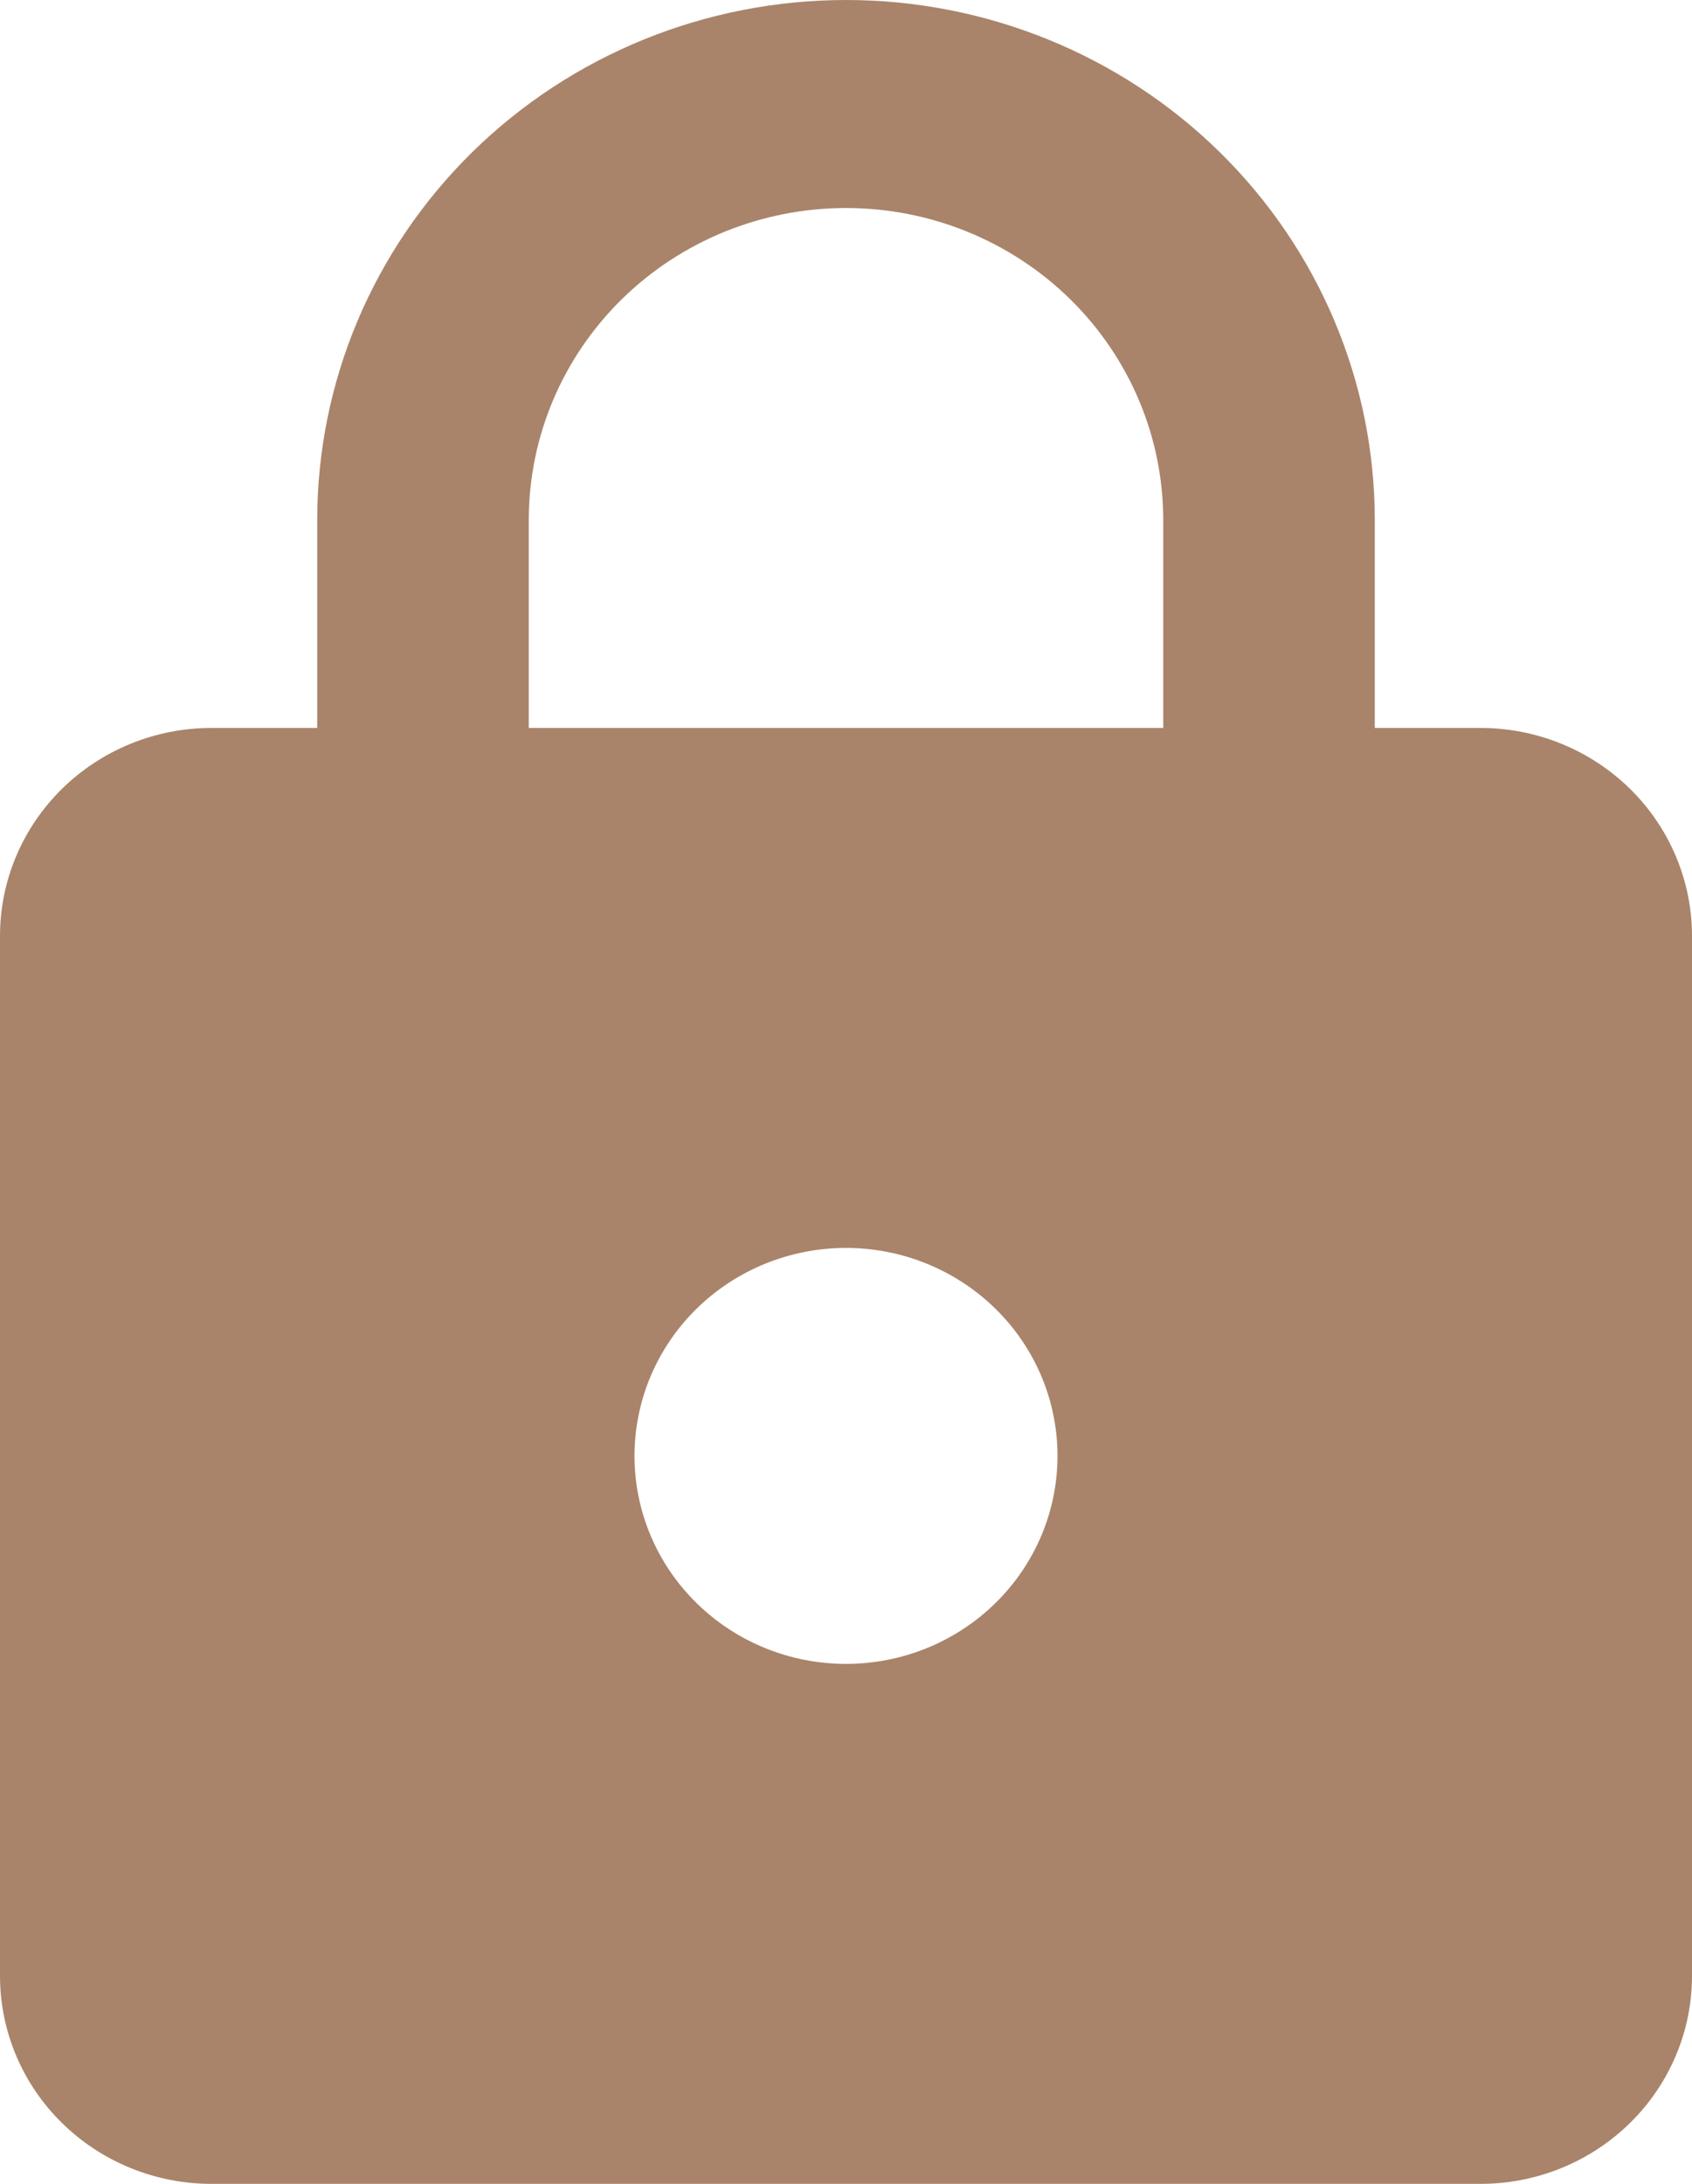 <svg xmlns="http://www.w3.org/2000/svg" fill="none" viewBox="0 0 31 40" height="40" width="31">
<path fill="#A9846A" d="M15.5 30.476C16.528 30.476 17.513 30.075 18.24 29.36C18.967 28.646 19.375 27.677 19.375 26.667C19.375 25.656 18.967 24.687 18.24 23.973C17.513 23.259 16.528 22.857 15.5 22.857C14.472 22.857 13.487 23.259 12.76 23.973C12.033 24.687 11.625 25.656 11.625 26.667C11.625 27.677 12.033 28.646 12.76 29.36C13.487 30.075 14.472 30.476 15.5 30.476ZM27.125 13.333C28.153 13.333 29.138 13.735 29.865 14.449C30.592 15.164 31 16.133 31 17.143V36.191C31 37.201 30.592 38.17 29.865 38.884C29.138 39.599 28.153 40 27.125 40H3.875C2.847 40 1.862 39.599 1.135 38.884C0.408 38.17 0 37.201 0 36.191V17.143C0 16.133 0.408 15.164 1.135 14.449C1.862 13.735 2.847 13.333 3.875 13.333H5.812V9.524C5.812 6.998 6.833 4.576 8.65 2.789C10.467 1.003 12.931 0 15.5 0C16.772 0 18.032 0.246 19.207 0.725C20.383 1.204 21.451 1.905 22.35 2.789C23.25 3.674 23.963 4.724 24.45 5.879C24.937 7.035 25.188 8.273 25.188 9.524V13.333H27.125ZM15.5 3.81C13.958 3.81 12.48 4.412 11.39 5.483C10.3 6.555 9.688 8.008 9.688 9.524V13.333H21.312V9.524C21.312 8.008 20.7 6.555 19.61 5.483C18.52 4.412 17.042 3.81 15.5 3.81Z"></path>
</svg>
